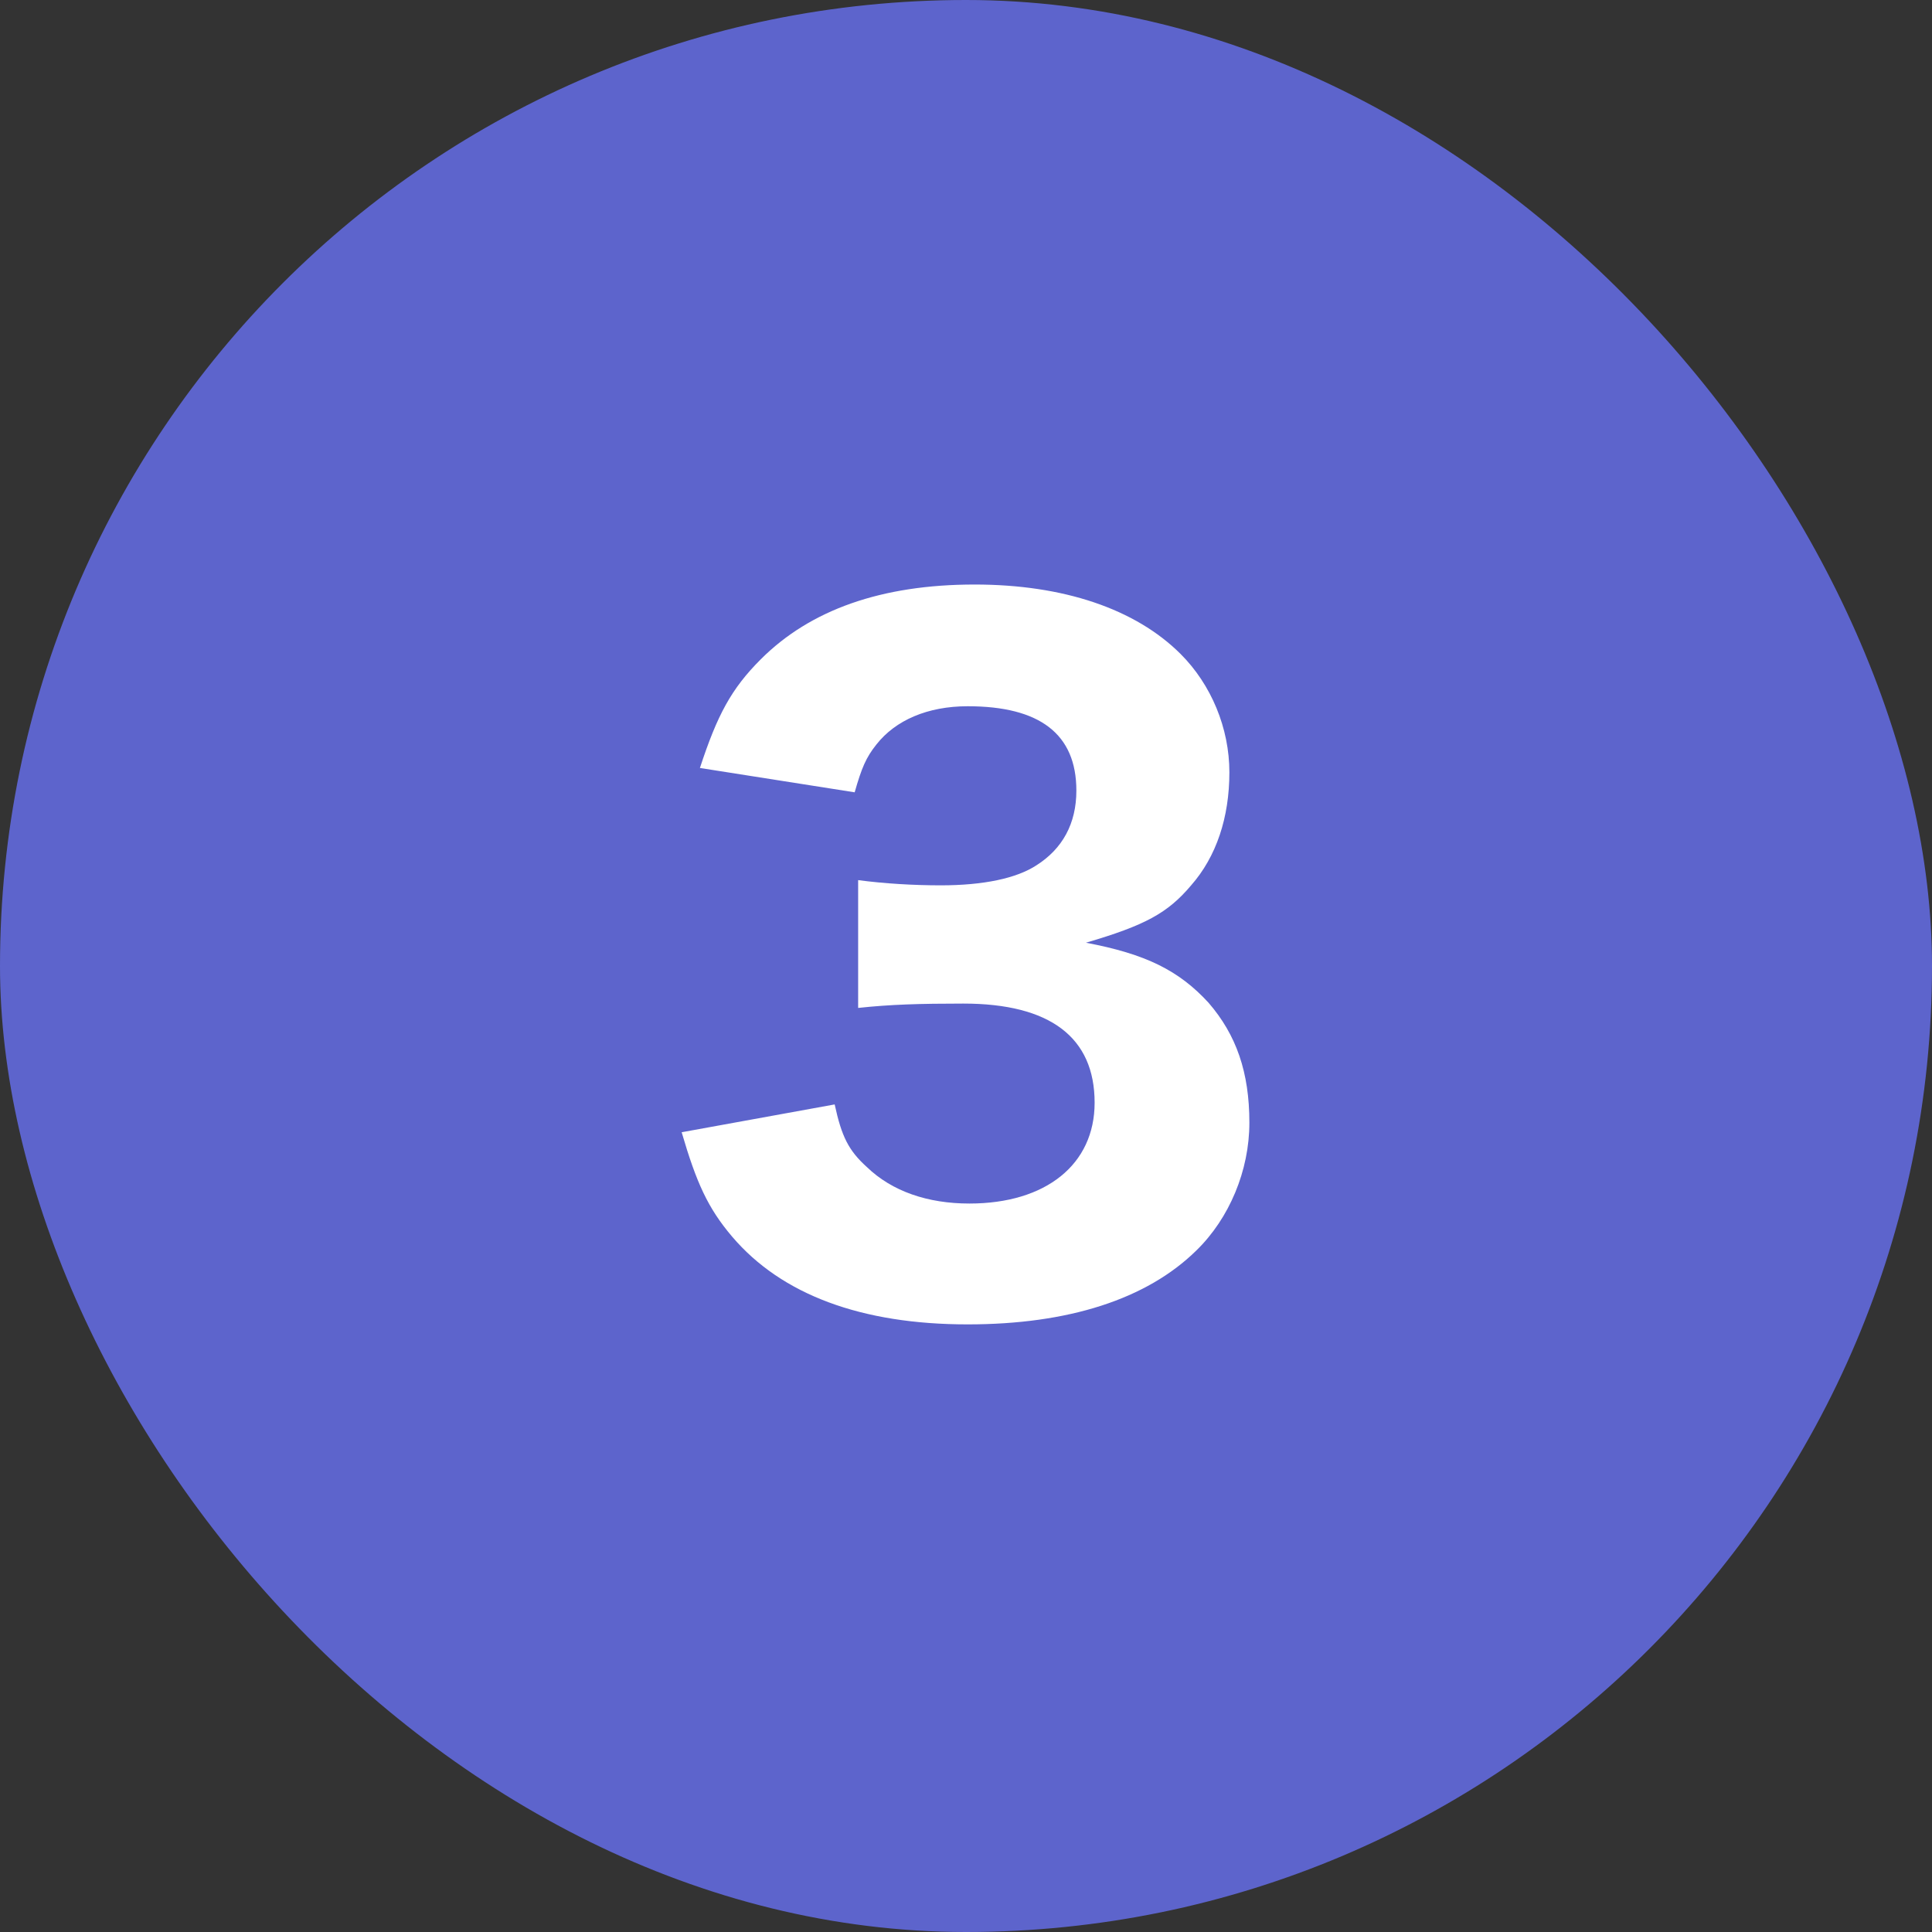 <svg width="80" height="80" viewBox="0 0 80 80" fill="none" xmlns="http://www.w3.org/2000/svg">
<rect x="0" y="0" width="80" height="80" fill="#333333" stroke="none"/>
<rect width="80" height="80" rx="40" fill="#5D64CC"/>
<path d="M28.226 46.884L34.562 45.732C34.85 47.064 35.138 47.64 35.894 48.324C36.938 49.332 38.414 49.836 40.142 49.836C43.31 49.836 45.326 48.216 45.326 45.66C45.326 42.96 43.49 41.556 39.89 41.556C38.09 41.556 36.866 41.592 35.534 41.736V36.444C36.614 36.588 37.838 36.66 38.954 36.66C40.718 36.66 42.086 36.372 42.914 35.832C43.994 35.148 44.57 34.104 44.57 32.736C44.57 30.396 43.058 29.244 40.07 29.244C38.414 29.244 37.082 29.82 36.29 30.828C35.858 31.368 35.678 31.8 35.39 32.808L28.982 31.8C29.702 29.604 30.278 28.524 31.502 27.3C33.554 25.248 36.506 24.204 40.358 24.204C44.03 24.204 47.018 25.212 48.89 27.084C50.15 28.344 50.906 30.144 50.906 31.98C50.906 33.852 50.366 35.472 49.322 36.66C48.35 37.812 47.414 38.316 44.966 39.036C47.45 39.504 48.818 40.188 50.042 41.52C51.194 42.852 51.734 44.4 51.734 46.488C51.734 48.468 50.906 50.448 49.538 51.78C47.486 53.796 44.246 54.84 40.07 54.84C35.678 54.84 32.366 53.616 30.314 51.204C29.306 50.016 28.838 48.972 28.226 46.884Z" fill="white"/>
</svg>

